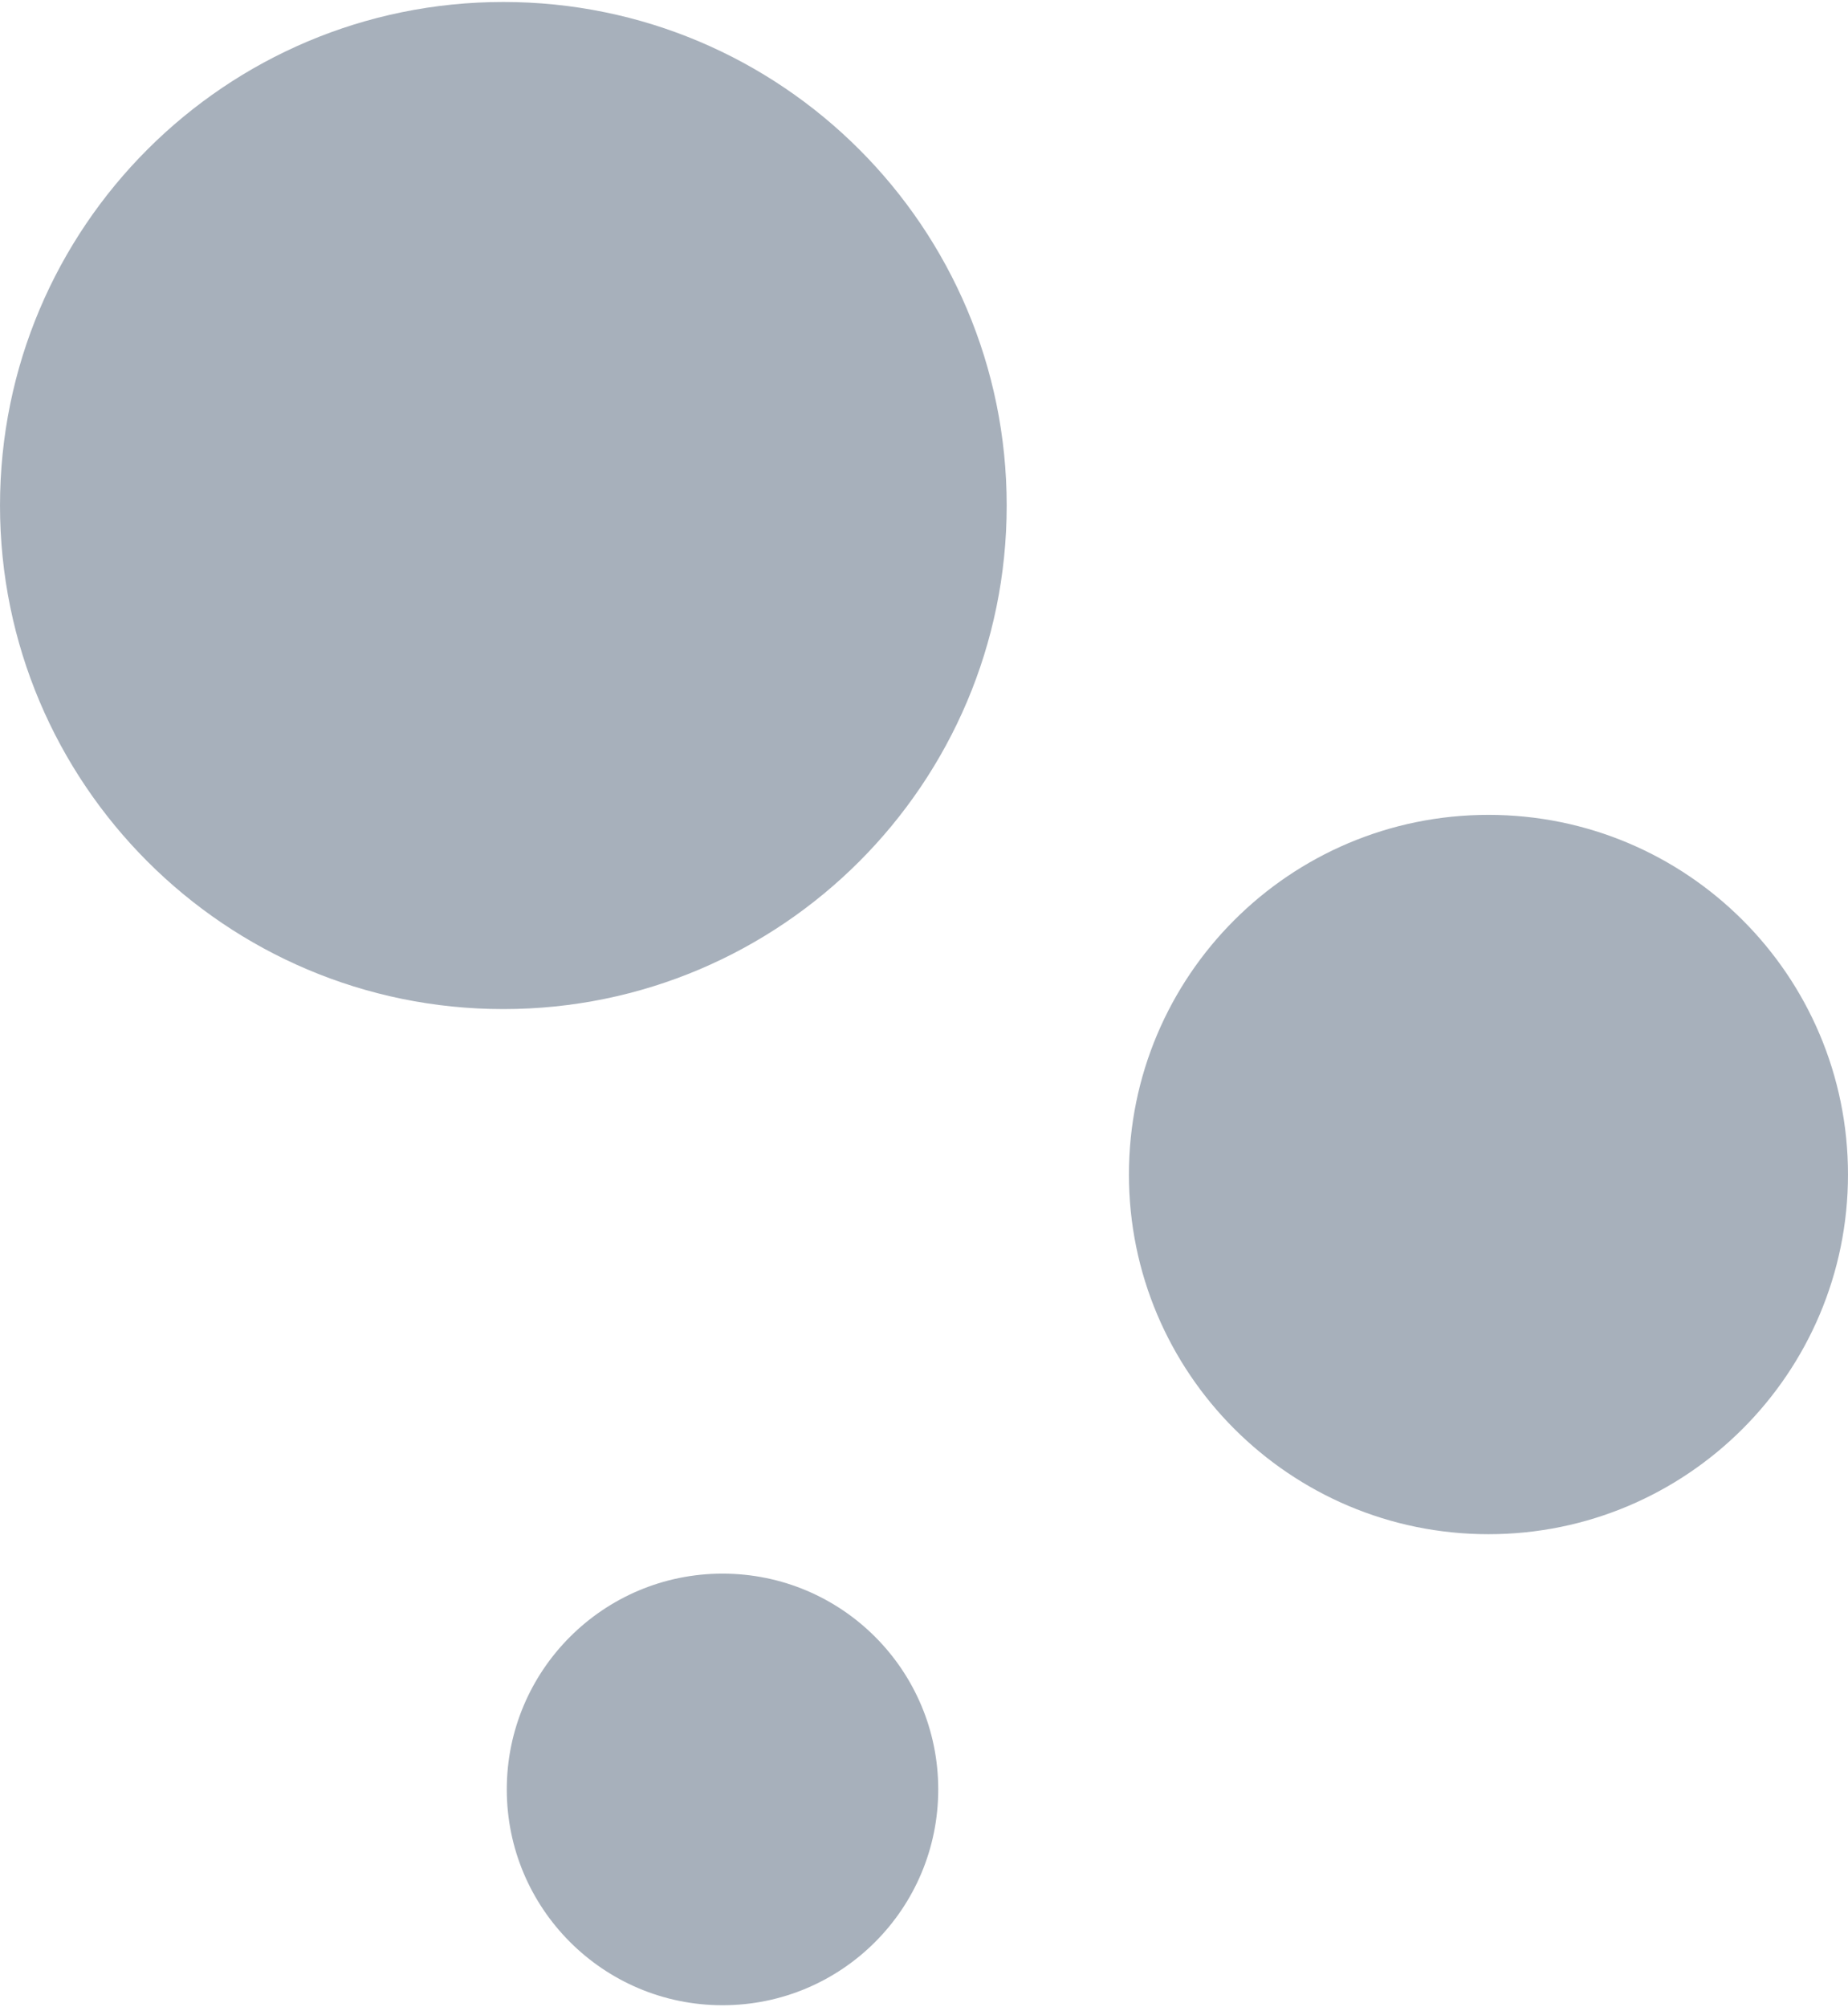 <?xml version="1.0" encoding="UTF-8" standalone="no"?><!DOCTYPE svg PUBLIC "-//W3C//DTD SVG 1.1//EN" "http://www.w3.org/Graphics/SVG/1.1/DTD/svg11.dtd"><svg width="100%" height="100%" viewBox="0 0 910 988" version="1.1" xmlns="http://www.w3.org/2000/svg" xmlns:xlink="http://www.w3.org/1999/xlink" xml:space="preserve" xmlns:serif="http://www.serif.com/" style="fill-rule:evenodd;clip-rule:evenodd;stroke-linejoin:round;stroke-miterlimit:2;"><g><path d="M495.718,248.837c0,136.812 -111.038,247.863 -247.863,247.863c-136.812,-0 -247.851,-111.051 -247.851,-247.863c0,-136.96 111.039,-247.864 247.851,-247.864c136.825,0 247.863,110.904 247.863,247.864" style="fill:#a7b0bb;fill-rule:nonzero;"/><path d="M909.996,578.134c-0,97.729 -79.32,177.037 -177.037,177.037c-97.728,-0 -177.048,-79.308 -177.048,-177.037c-0,-97.863 79.32,-177.036 177.048,-177.036c97.717,-0 177.037,79.173 177.037,177.036" style="fill:#a7b0bb;fill-rule:nonzero;"/><path d="M462.01,880.805c-0,58.632 -47.443,106.222 -106.222,106.222c-58.645,-0 -106.234,-47.59 -106.234,-106.222c-0,-58.633 47.589,-106.222 106.234,-106.222c58.779,-0 106.222,47.589 106.222,106.222" style="fill:#a7b0bb;fill-rule:nonzero;"/></g></svg>